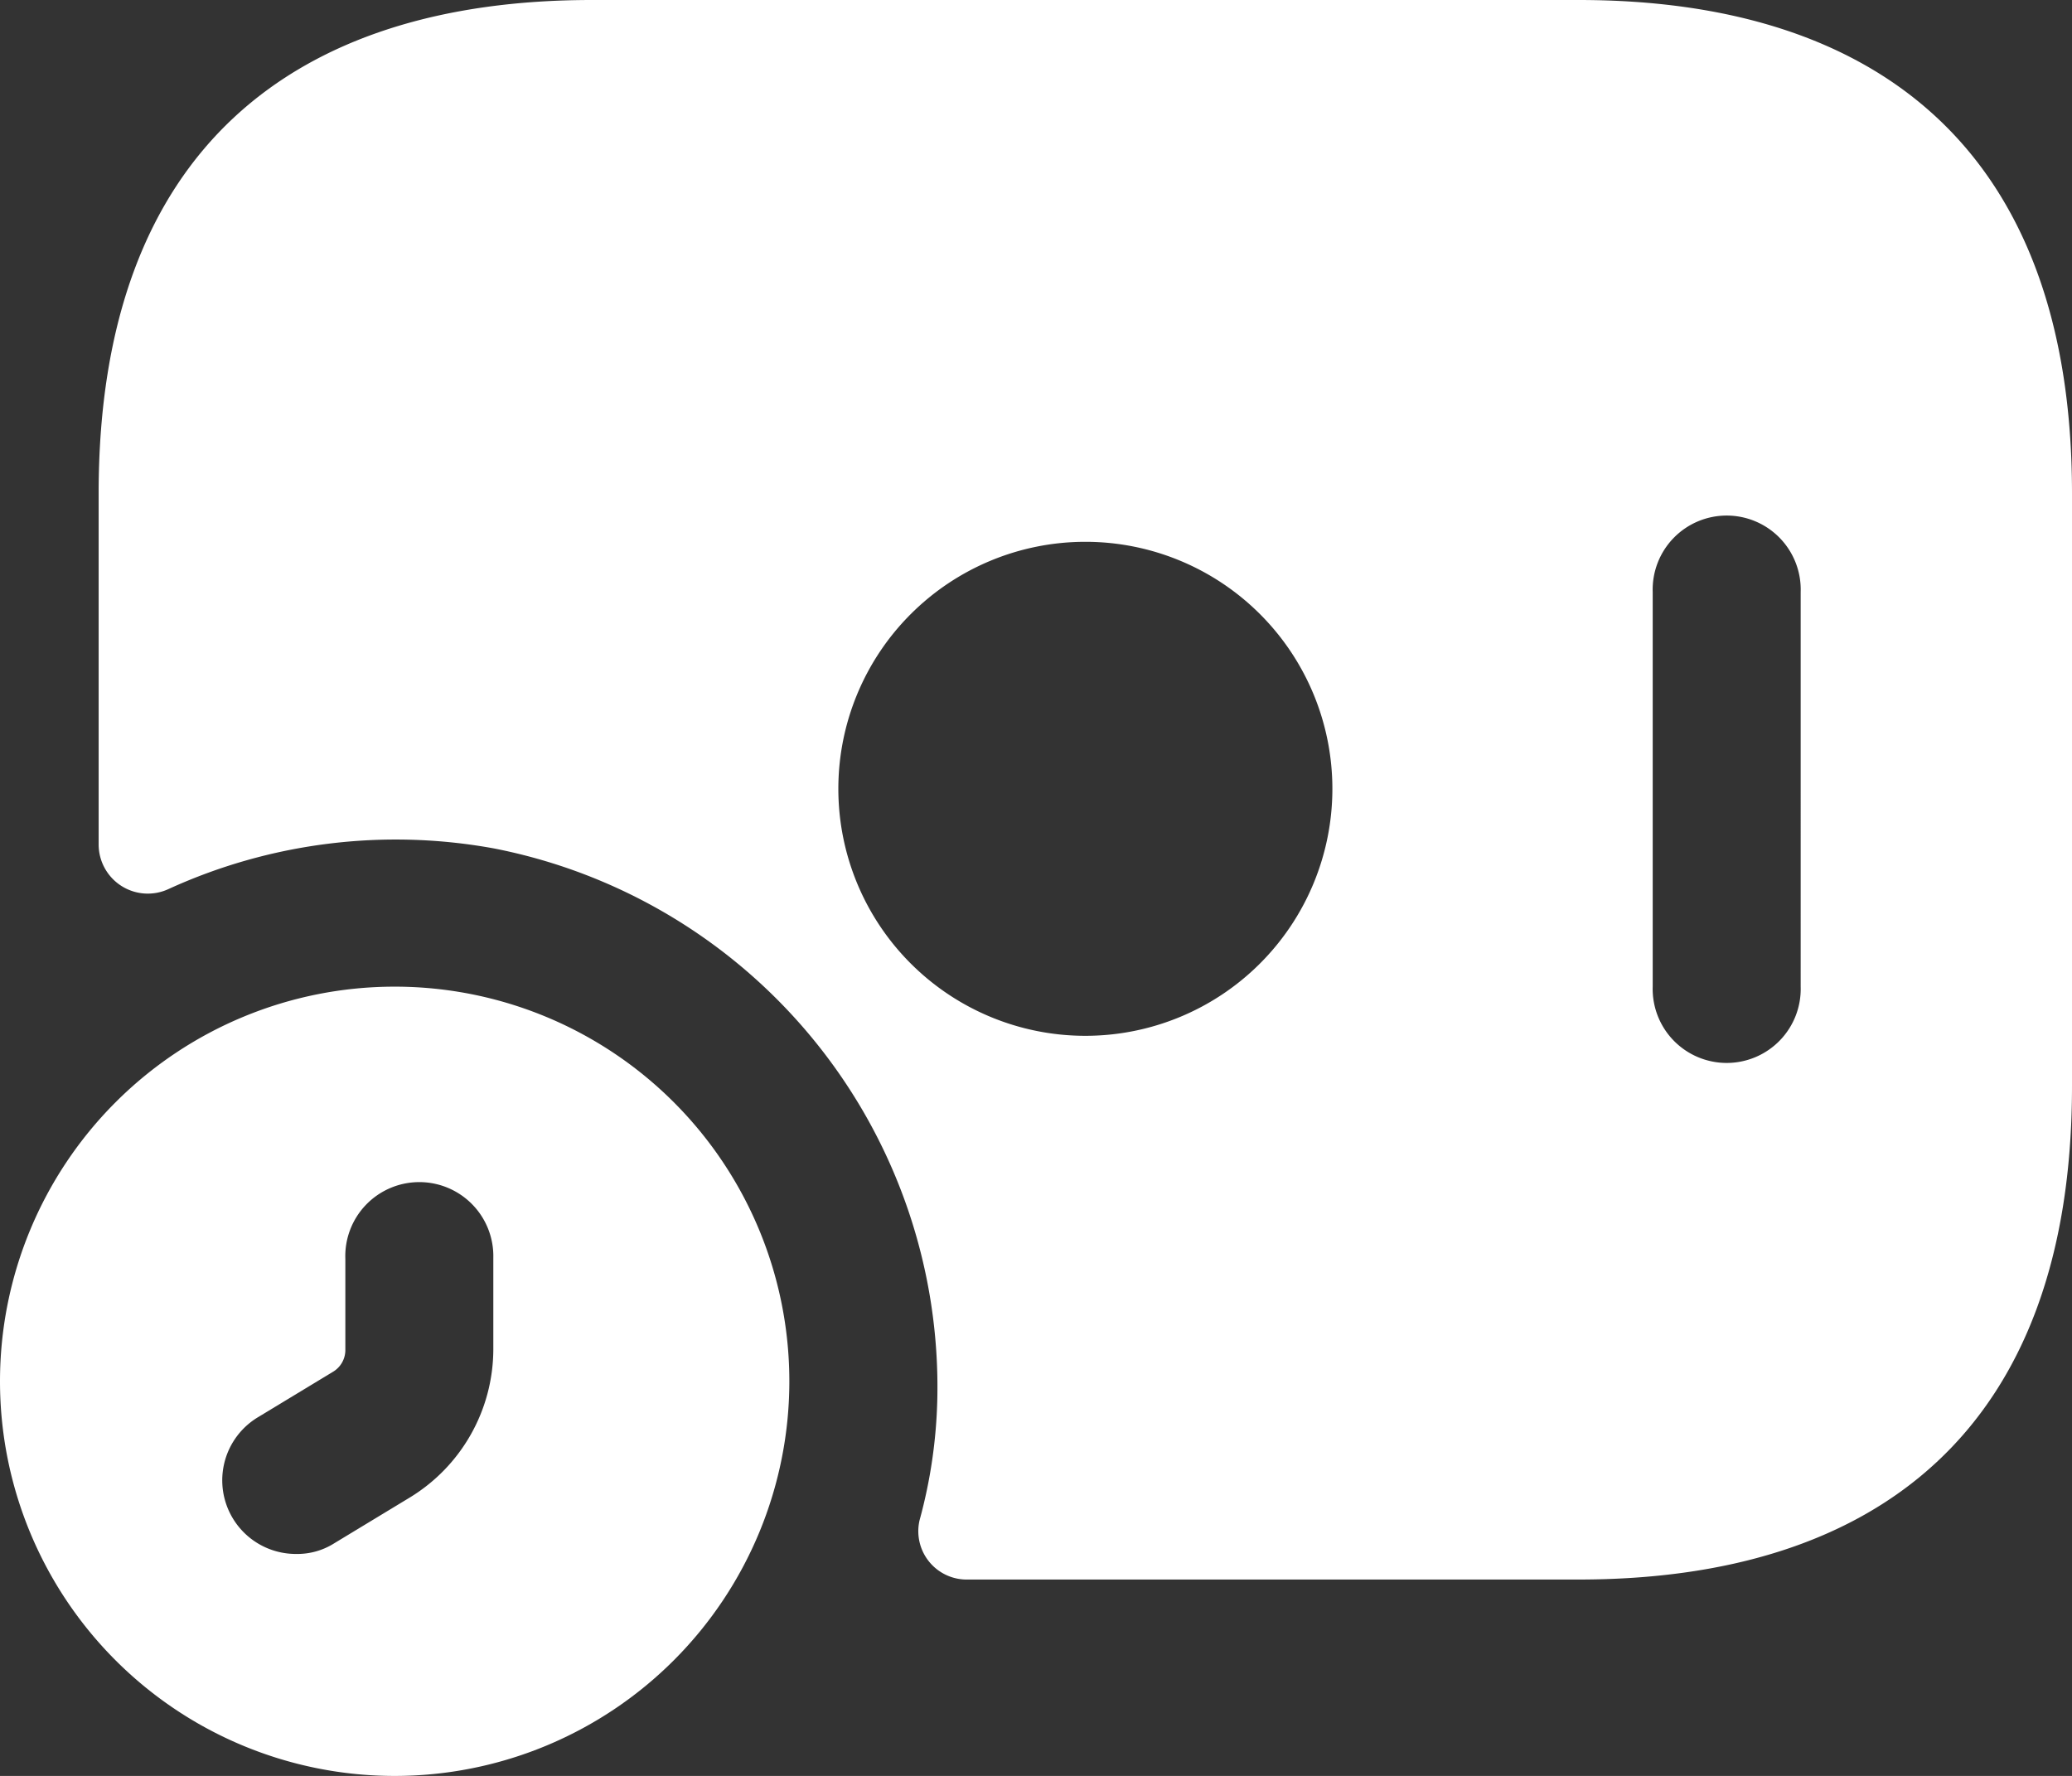 <svg xmlns="http://www.w3.org/2000/svg" width="26.003" height="22.289"><rect width="100%" height="100%" fill="#333333" stroke="none"/><g data-name="Group 41107" fill="#fff"><path d="M4.953 12.383a4.953 4.953 0 104.953 4.953 4.952 4.952 0 00-4.953-4.953zm1.238 4.557a2.183 2.183 0 01-1.052 1.857l-.941.57a.868.868 0 01-.483.136.924.924 0 01-.471-1.72l.941-.57a.318.318 0 00.149-.26v-1.152a.929.929 0 111.857-.012z"/><path data-name="Vector" d="M19.812 0H7.429C3.715 0 1.238 1.857 1.238 6.191V10.6a.617.617 0 00.879.557 6.857 6.857 0 014.086-.508 6.888 6.888 0 015.56 6.909 6.287 6.287 0 01-.223 1.523.607.607 0 00.607.743h7.665c3.715 0 6.191-1.857 6.191-6.191V6.191C26.003 1.857 23.527 0 19.812 0zm-6.191 13a3.1 3.1 0 113.1-3.1 3.1 3.1 0 01-3.1 3.1zm8.977-.619a.929.929 0 11-1.857 0V7.43a.929.929 0 111.857 0z"/></g></svg>